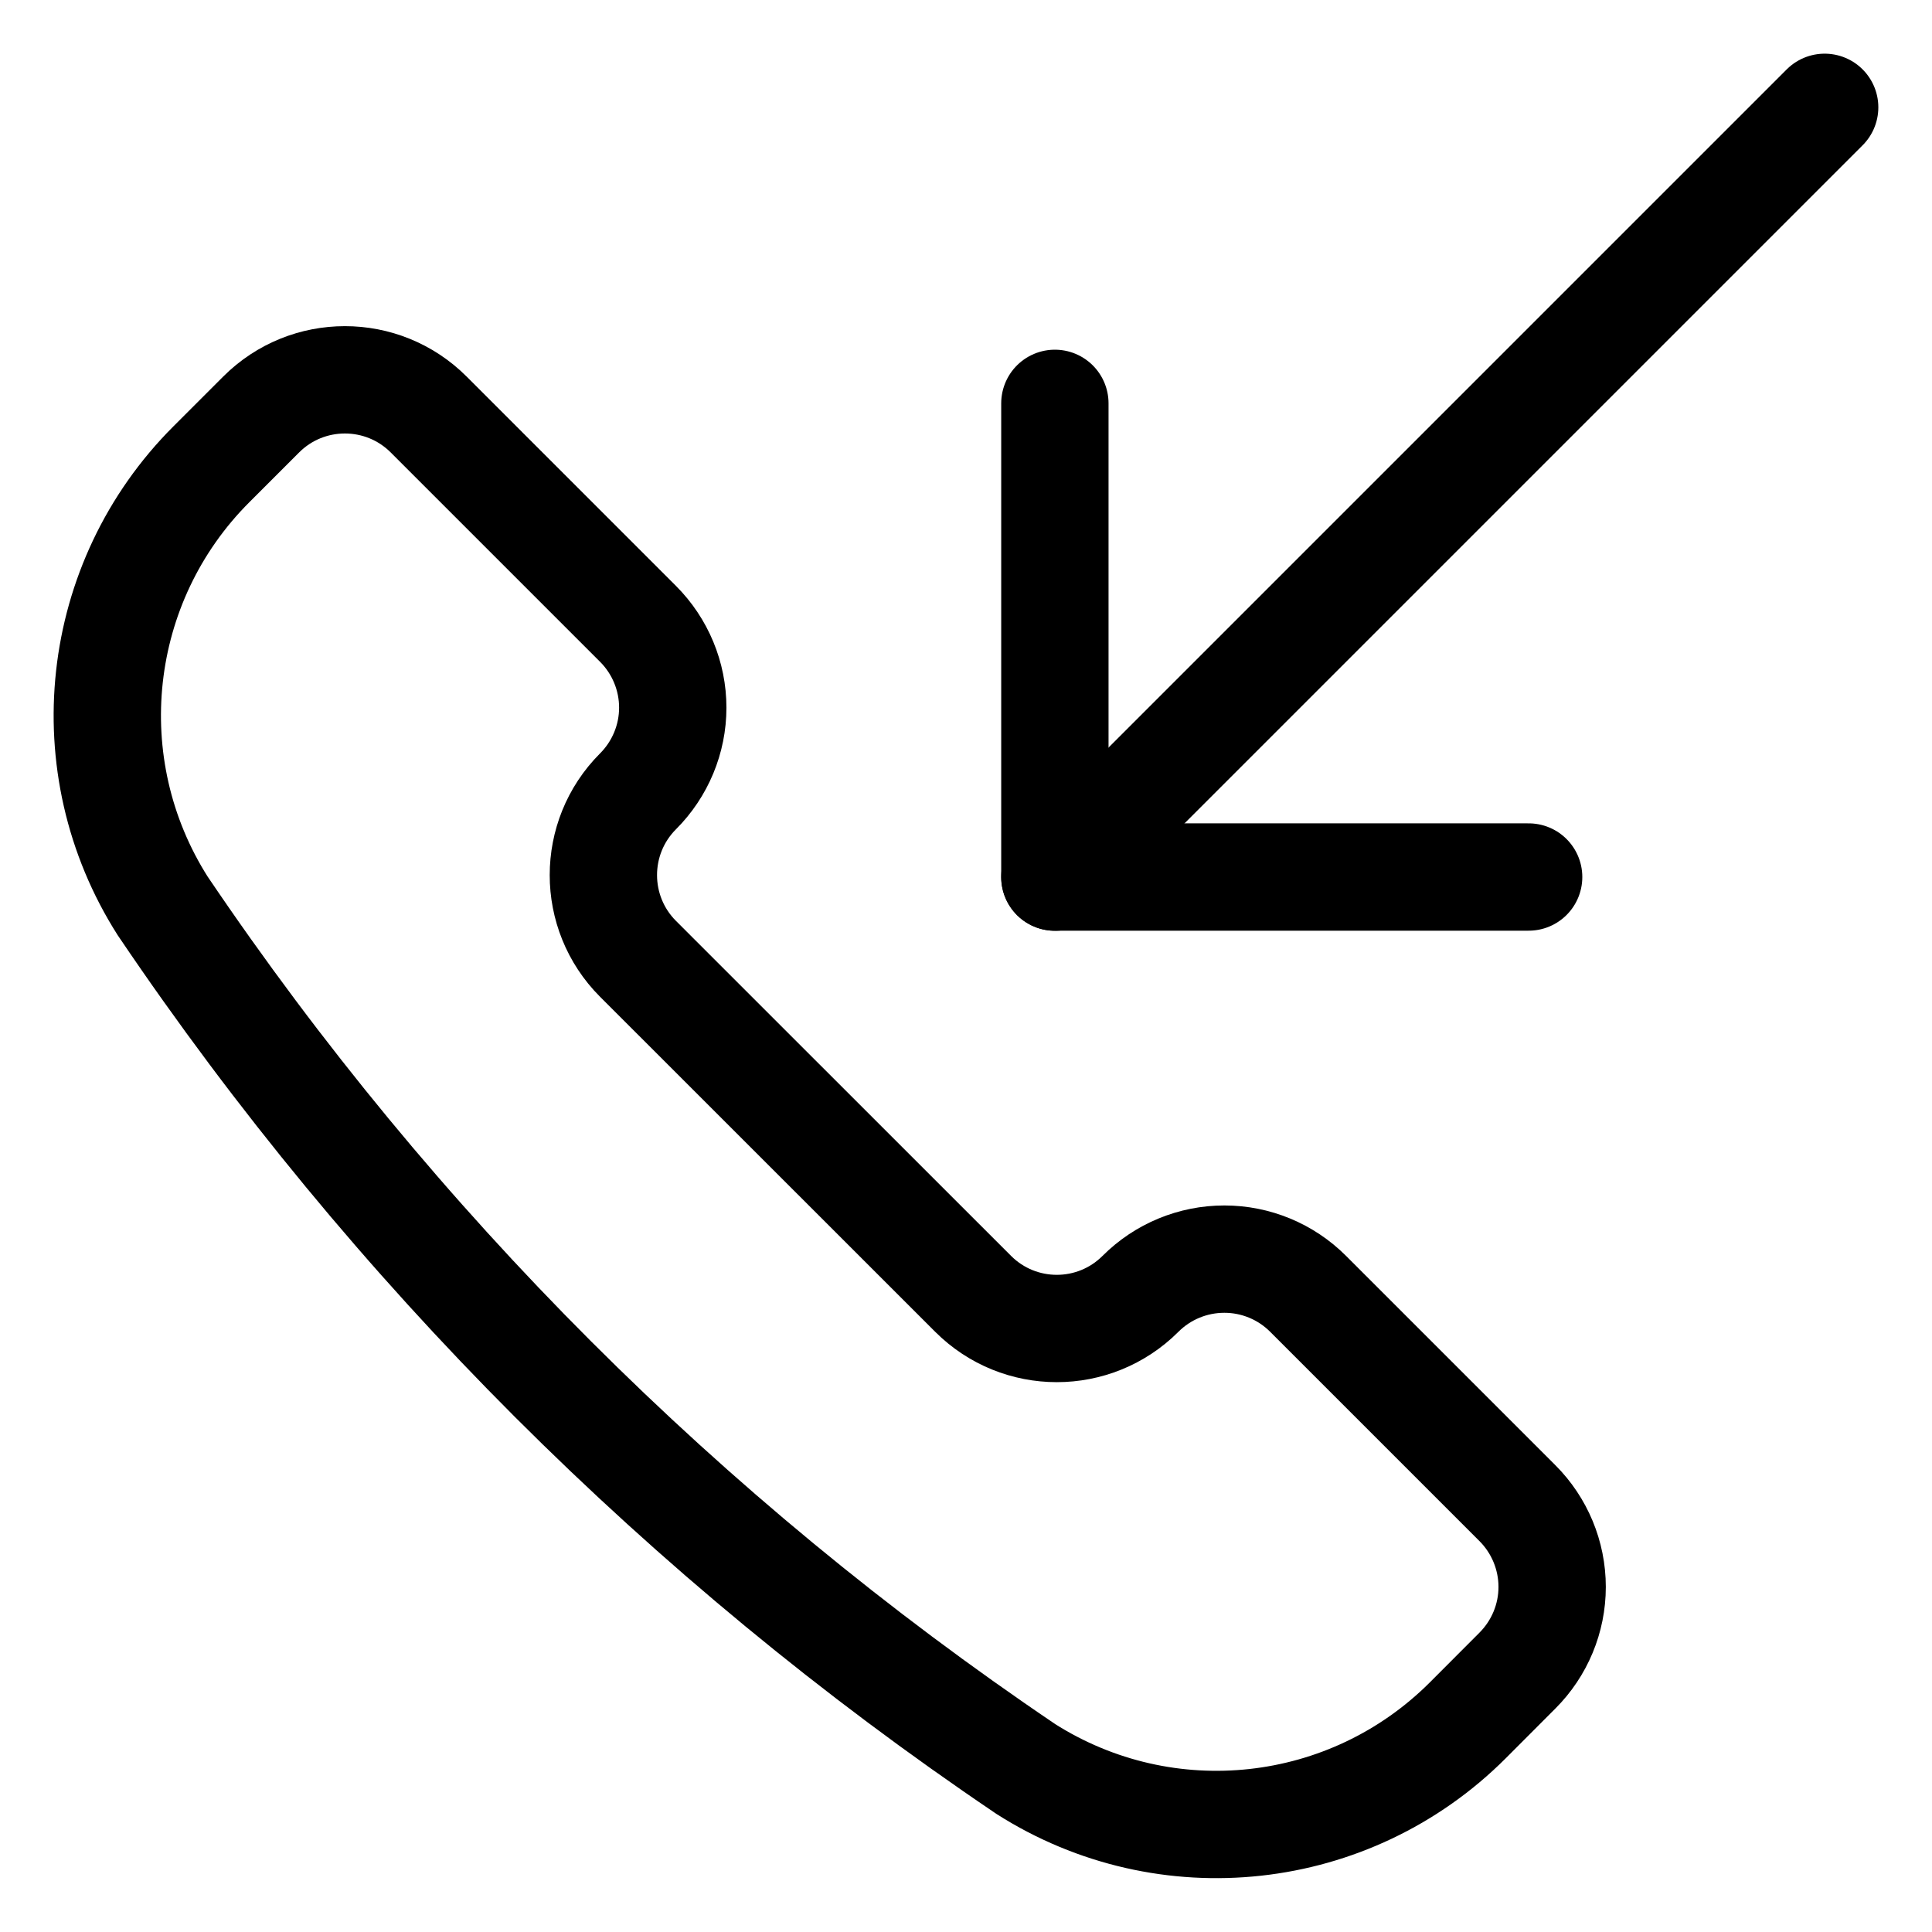 <svg width="18" height="18" viewBox="0 0 18 18" fill="none" xmlns="http://www.w3.org/2000/svg">
<path fill-rule="evenodd" clip-rule="evenodd" d="M9.548 16.475L9.555 16.48C10.865 17.314 12.577 17.126 13.675 16.028L14.137 15.565C14.344 15.358 14.461 15.078 14.461 14.785C14.461 14.492 14.344 14.211 14.137 14.004L12.187 12.054C11.98 11.847 11.7 11.731 11.407 11.731C11.114 11.731 10.833 11.847 10.626 12.054V12.054C10.195 12.485 9.497 12.485 9.066 12.054L5.944 8.933C5.514 8.502 5.514 7.804 5.944 7.373V7.373C6.151 7.166 6.268 6.885 6.268 6.593C6.268 6.3 6.151 6.019 5.944 5.812L3.994 3.862C3.563 3.431 2.864 3.431 2.433 3.862L1.97 4.325C0.872 5.422 0.684 7.135 1.518 8.444L1.523 8.451C3.66 11.614 6.385 14.338 9.548 16.475V16.475Z" stroke="black" stroke-linecap="round" stroke-linejoin="round"/>
<path d="M9.828 8.172L17 1" stroke="black" stroke-linecap="round" stroke-linejoin="round"/>
<path d="M14.242 8.171H9.828V3.758" stroke="black" stroke-linecap="round" stroke-linejoin="round"/>
</svg>
